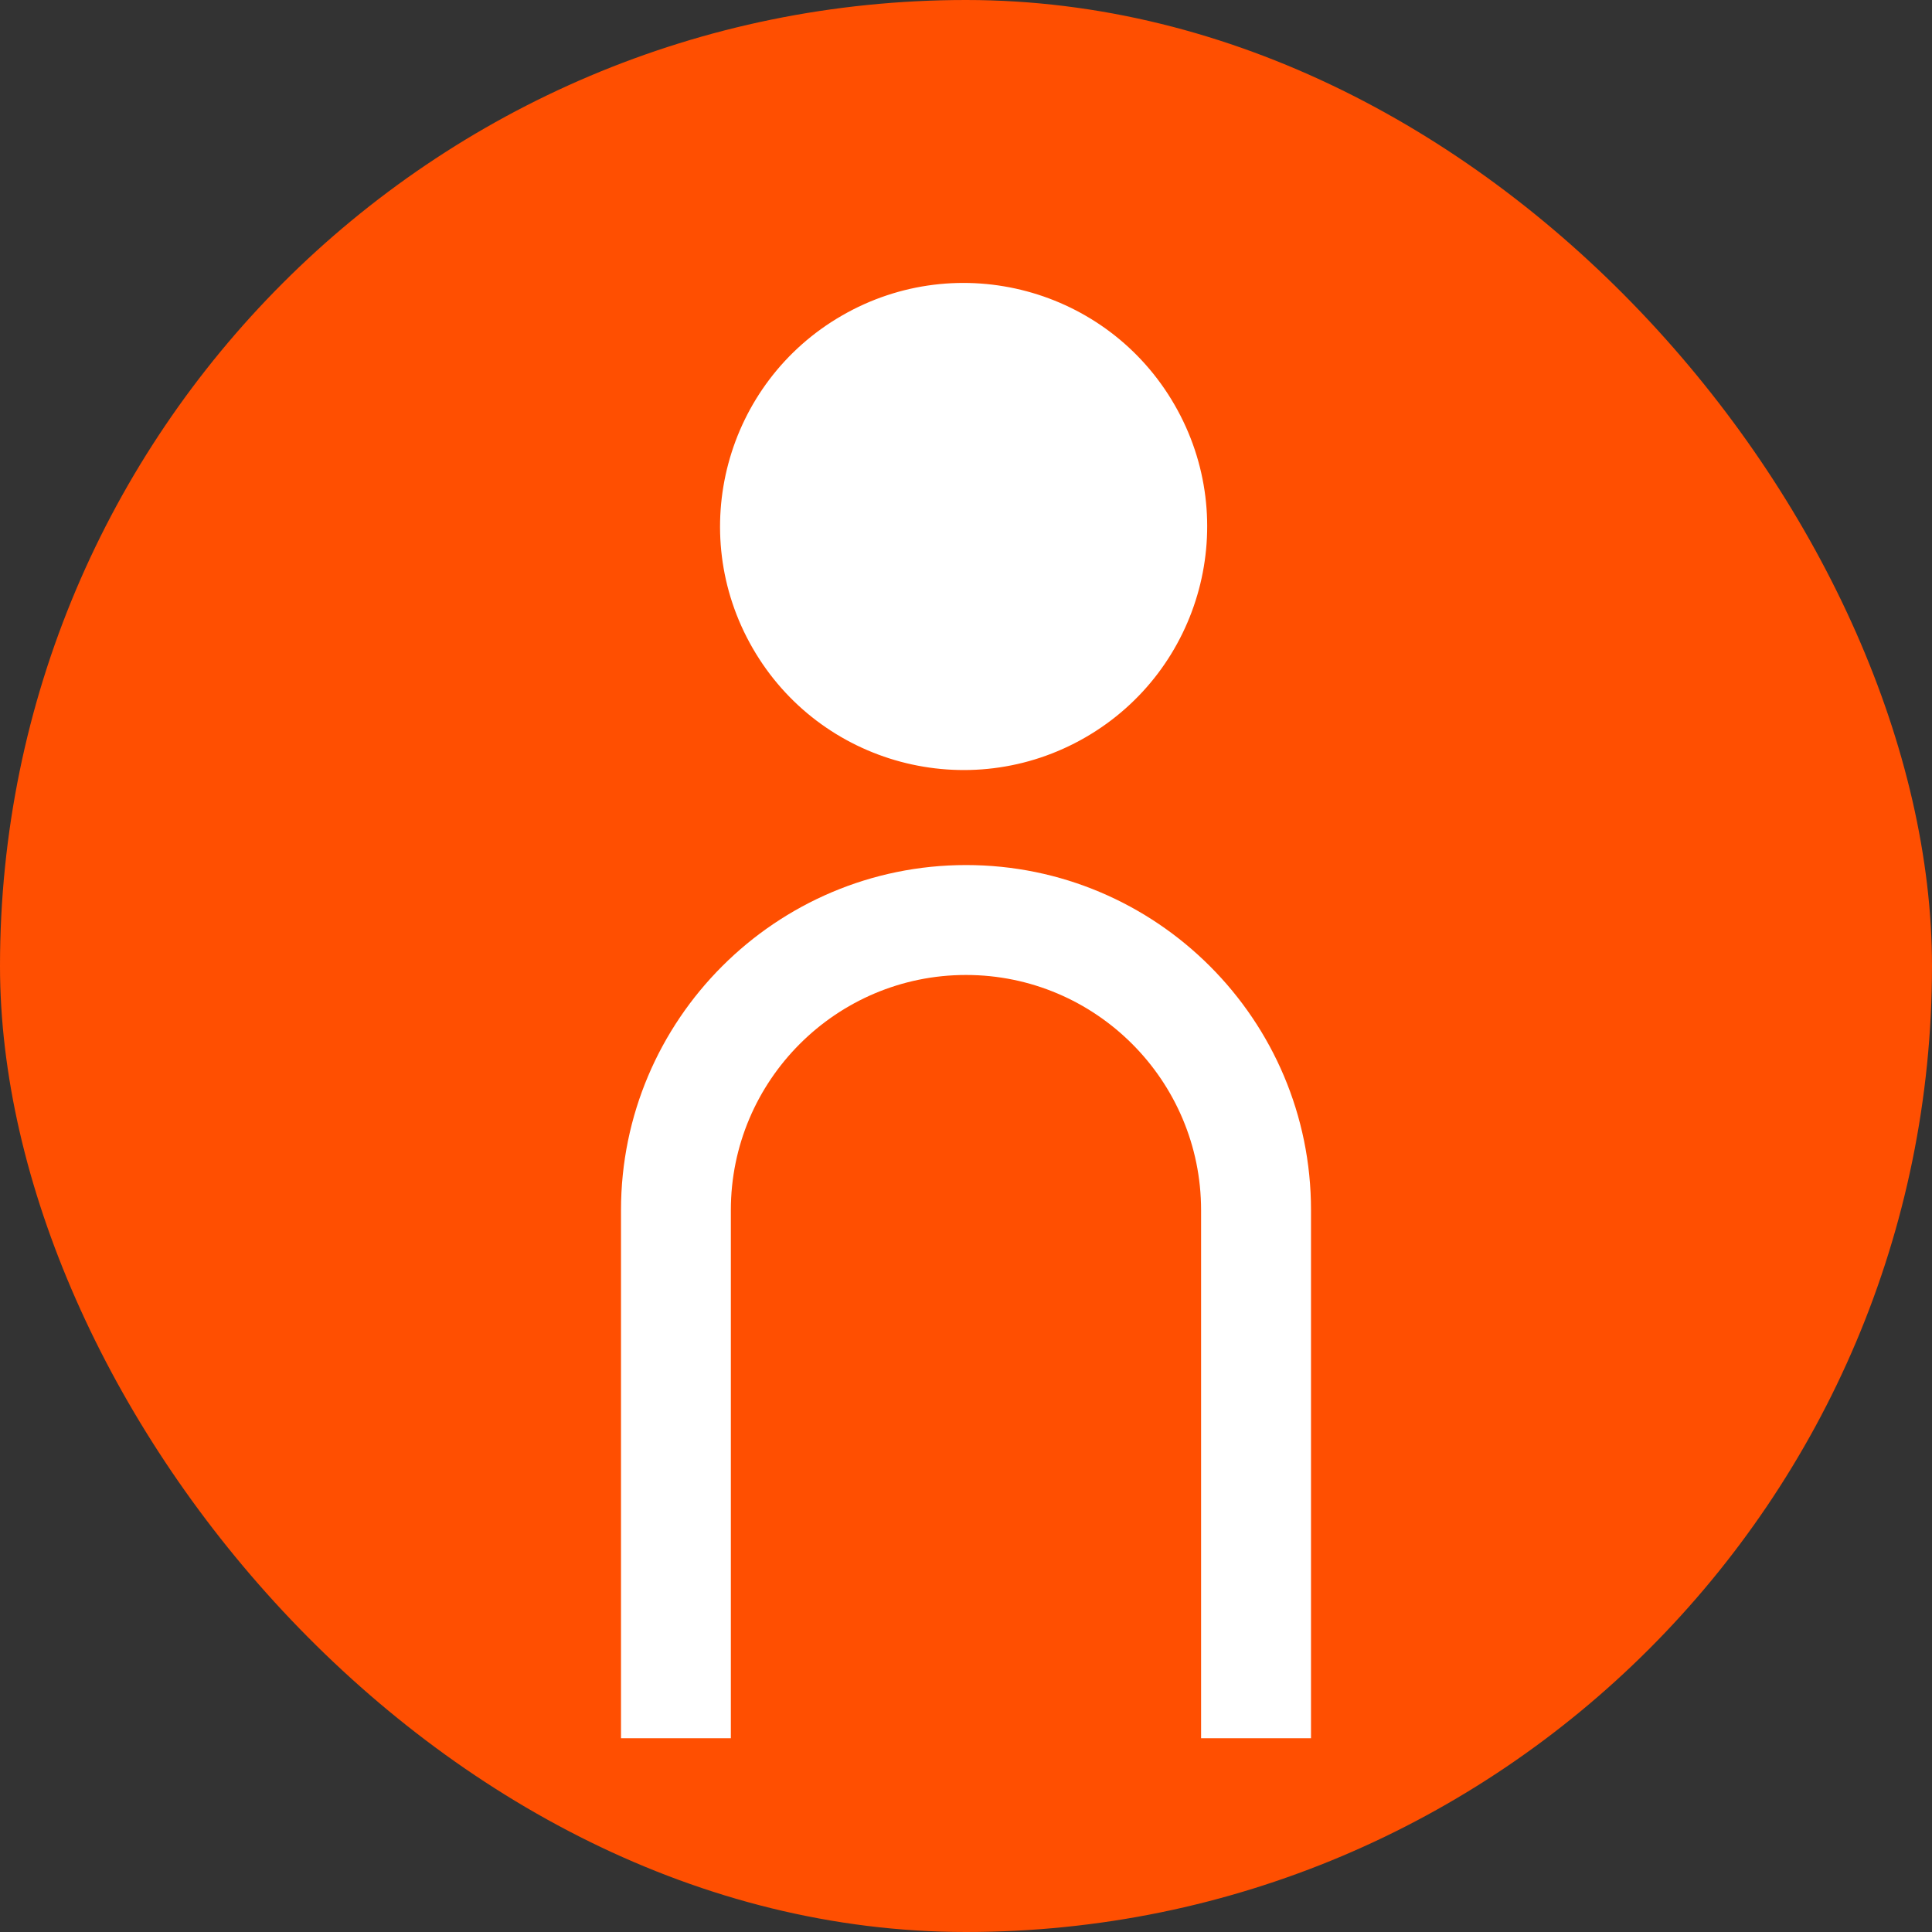<svg width="28" height="28" viewBox="0 0 28 28" fill="none" xmlns="http://www.w3.org/2000/svg">
<rect x="0" y="0" width="28" height="28" fill="#333333" stroke="none"/>
<rect width="28" height="28" rx="14" fill="#FF4F01"/>
<path d="M14.001 12.537C11.243 12.537 9 14.78 9 17.538V25.192H10.592V17.538C10.592 15.659 12.121 14.13 14 14.13C15.879 14.13 17.407 15.659 17.407 17.538V25.192H19V17.538C19.002 14.78 16.759 12.537 14.001 12.537Z" fill="white"/>
<path d="M15.73 10.687C17.418 9.713 17.997 7.554 17.022 5.866C16.048 4.178 13.889 3.599 12.201 4.574C10.513 5.548 9.934 7.706 10.909 9.395C11.883 11.083 14.042 11.661 15.73 10.687Z" fill="white"/>
</svg>
